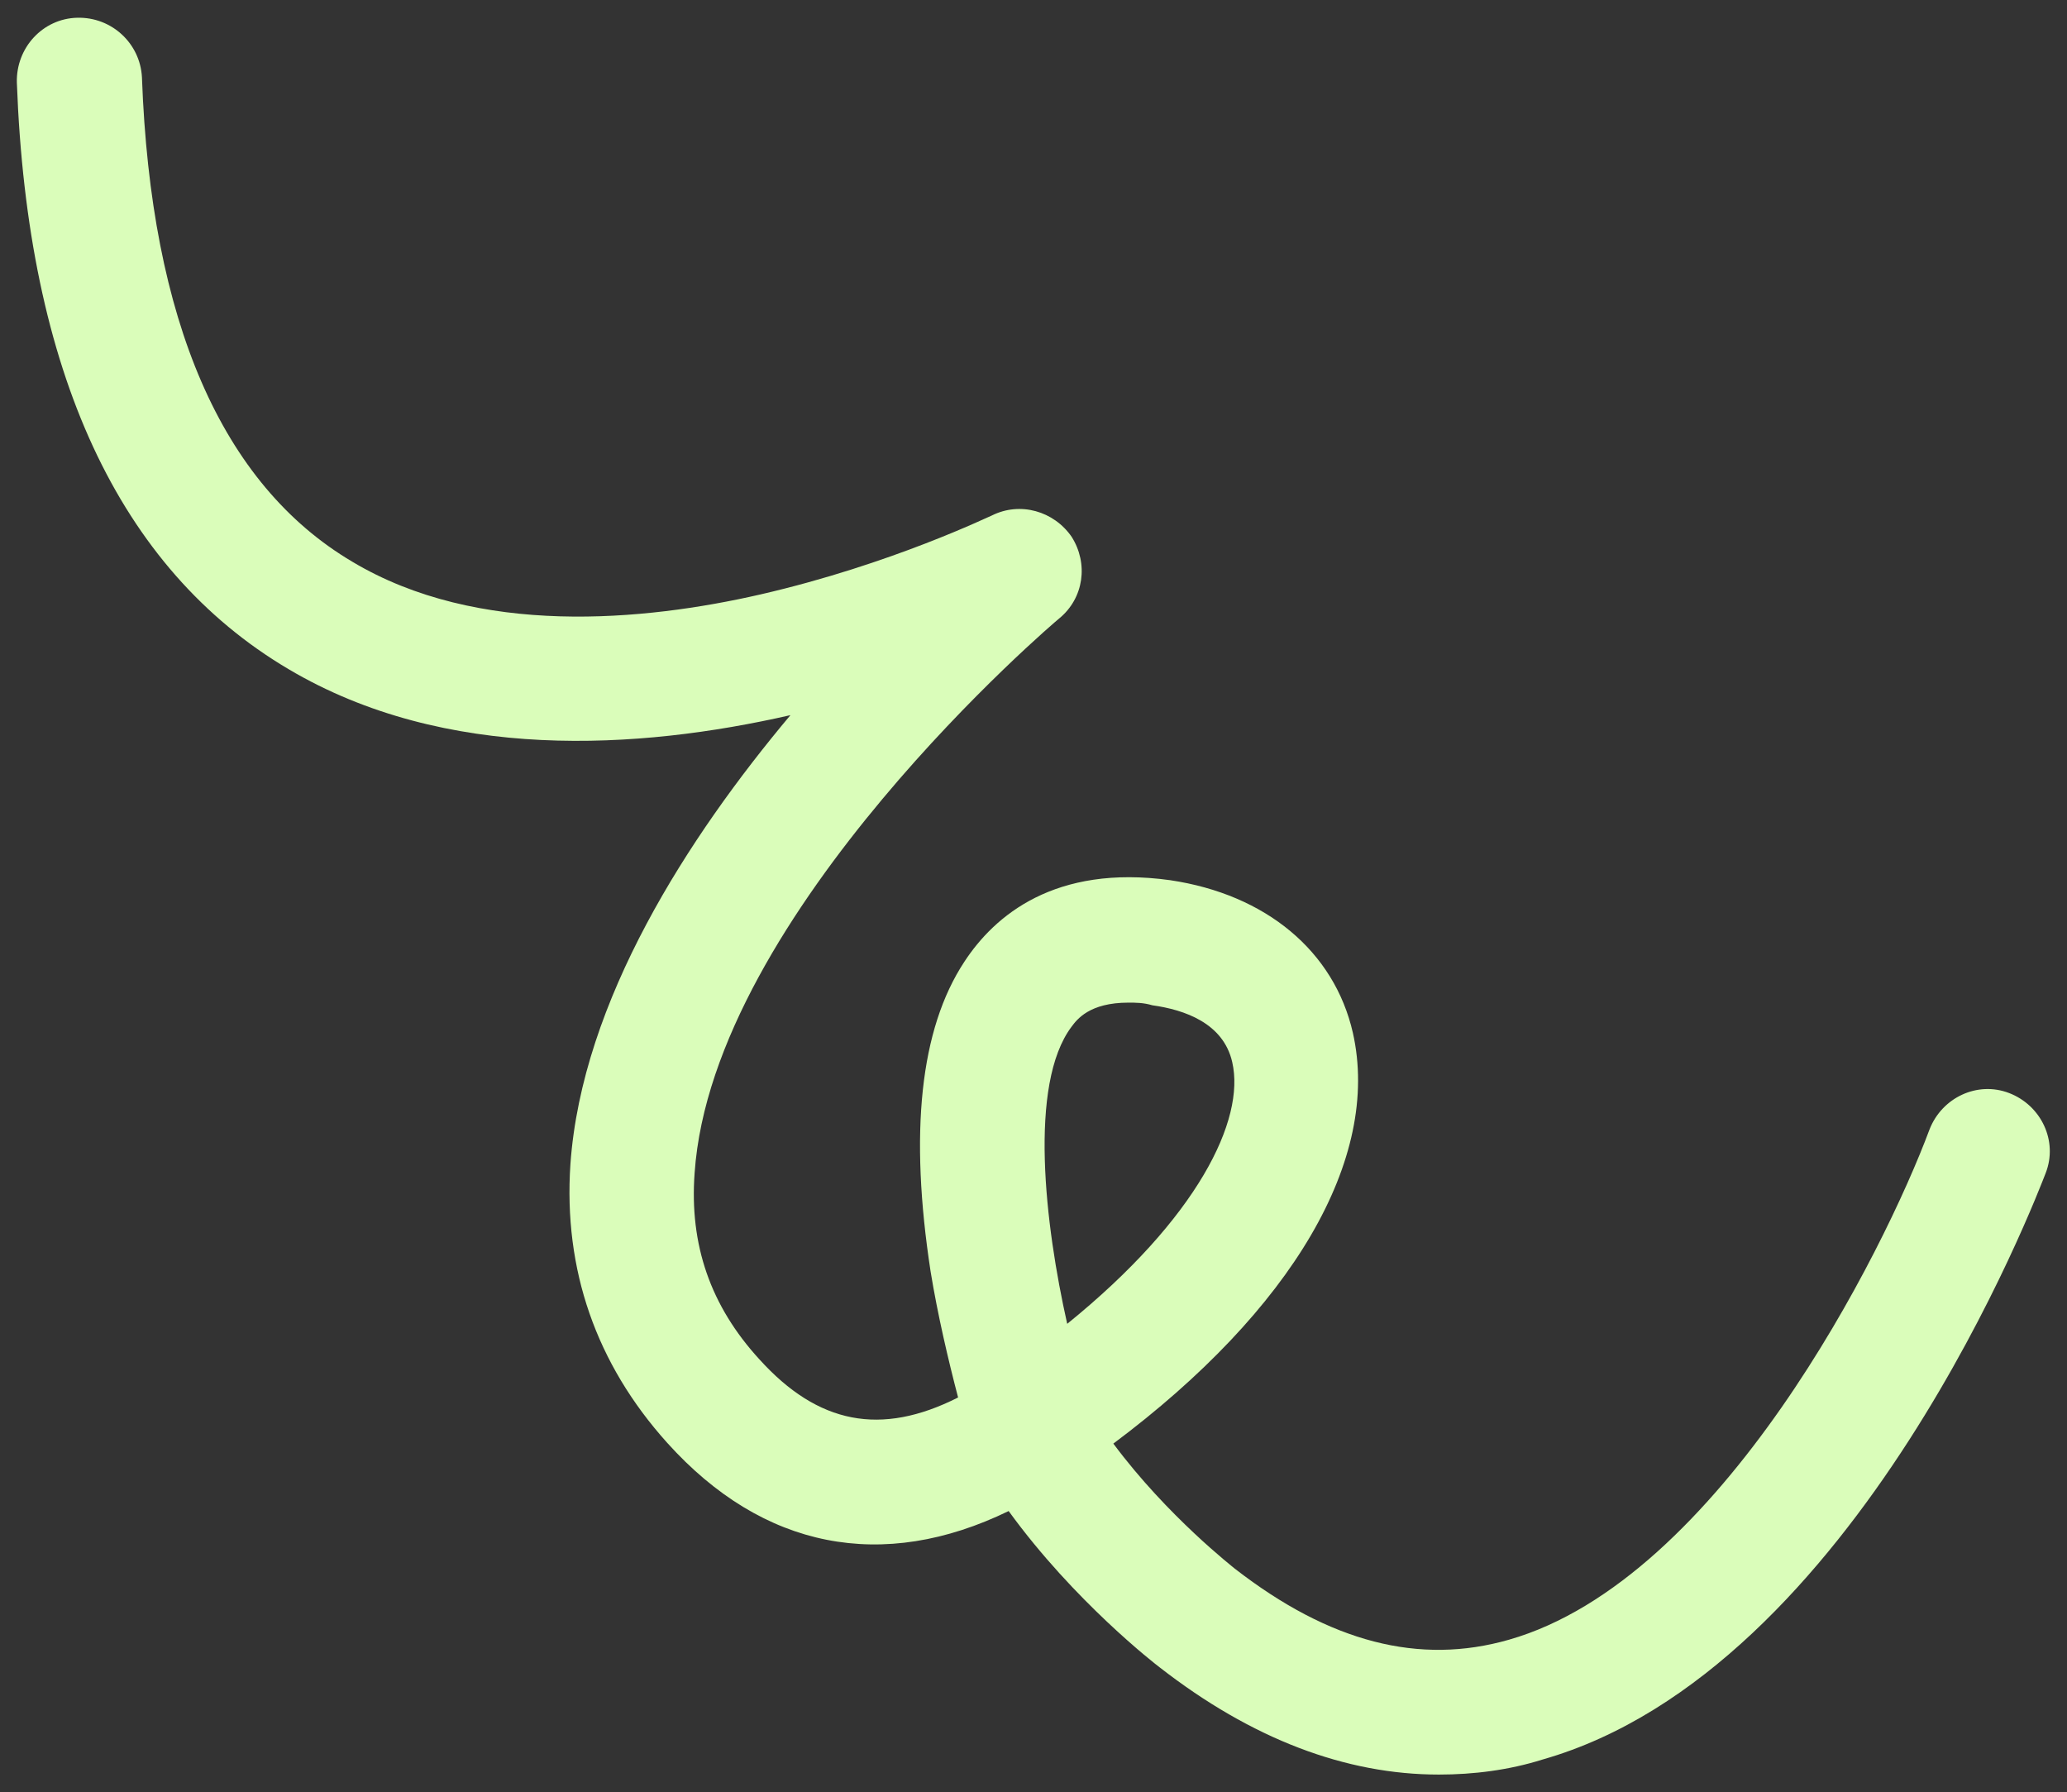 <?xml version="1.0" encoding="utf-8"?>
<!-- Generator: Adobe Illustrator 28.0.0, SVG Export Plug-In . SVG Version: 6.00 Build 0)  -->
<svg version="1.1" id="Layer_1" xmlns="http://www.w3.org/2000/svg" xmlns:xlink="http://www.w3.org/1999/xlink" x="0px" y="0px"
	 viewBox="0 0 233 202" style="enable-background:new 0 0 233 202;" xml:space="preserve">
<rect x="0" y="0" width="233" height="202" fill="#333333" stroke="none"/>
<style type="text/css">
	.st0{fill:#1A1A1A;}
	.st1{fill:#F6F2EB;}
	.st2{fill:#FFFFFF;}
	.st3{fill:#1B2766;}
	.st4{fill:#2E42AA;}
	.st5{fill:#658DFF;}
	.st6{fill:#87E0EF;}
	.st7{fill:#00333F;}
	.st8{fill:#1C646D;}
	.st9{fill:#6EE4A3;}
	.st10{fill:#DAFDBA;}
	.st11{fill:none;stroke:#1A1A1A;stroke-width:14;stroke-linecap:round;stroke-miterlimit:10;}
	.st12{fill:none;stroke:#1A1A1A;stroke-width:14;stroke-linecap:round;stroke-linejoin:round;}
	.st13{fill:none;stroke:#1A1A1A;stroke-width:14;stroke-linecap:round;stroke-linejoin:round;stroke-miterlimit:10;}
	.st14{fill:#420029;}
	.st15{fill:#800453;}
	.st16{fill:#FD8CE9;}
	.st17{fill:#EF4444;}
</style>
<path class="st10" d="M162.2,200c-10.5,0-21.1-4-31.5-12.1c-0.4-0.3-9.6-7.4-17-17.6c-14.2,6.9-27.7,4.3-38.5-7.7
	c-8-8.9-11.7-19.5-10.9-31.4c1.3-18.4,13.3-36.9,24.8-50.6c-17.1,3.9-38.9,5.3-56.6-5.2C13.4,64.1,3.1,41.9,1.9,9.3
	C1.8,5.4,4.8,2.1,8.7,2c3.9-0.1,7.1,2.9,7.3,6.7c1,27.5,9,45.9,23.7,54.6C53.9,71.8,72.6,70,85.7,67c14.8-3.4,26-8.9,26.1-8.9
	c3.2-1.6,7-0.5,9,2.4c1.9,3,1.4,6.9-1.4,9.2c-0.4,0.3-39.1,33.2-41.1,62.5c-0.6,8.1,1.8,15,7.3,21c6.6,7.3,13.7,8.7,22.4,4.3
	c-1.1-4.2-2.3-9.3-3.1-14.2c-2.4-15.6-1.2-27.3,3.8-34.9c3.4-5.2,10.2-11,23.2-9.2c10.8,1.6,18.5,8,20.6,17.2
	c3.2,14.2-6.8,31.2-27,46.3c6.1,8.2,13.6,14,13.7,14.1c10.7,8.3,20.8,10.9,30.9,8c23.8-6.8,42.3-43.8,47.4-57.5
	c1.4-3.6,5.4-5.5,9-4.1c3.6,1.4,5.5,5.4,4.1,9c-0.9,2.3-21.3,56-56.7,66.1C170.1,199.5,166.1,200,162.2,200z M127.2,113
	c-4.4,0-5.8,1.9-6.4,2.7c-4.9,6.5-3,22.4-0.5,33.5c14.7-11.9,20.1-23,18.6-29.5c-1-4.4-5.4-5.9-9-6.4C128.9,113,128,113,127.2,113z"
	/>
</svg>
